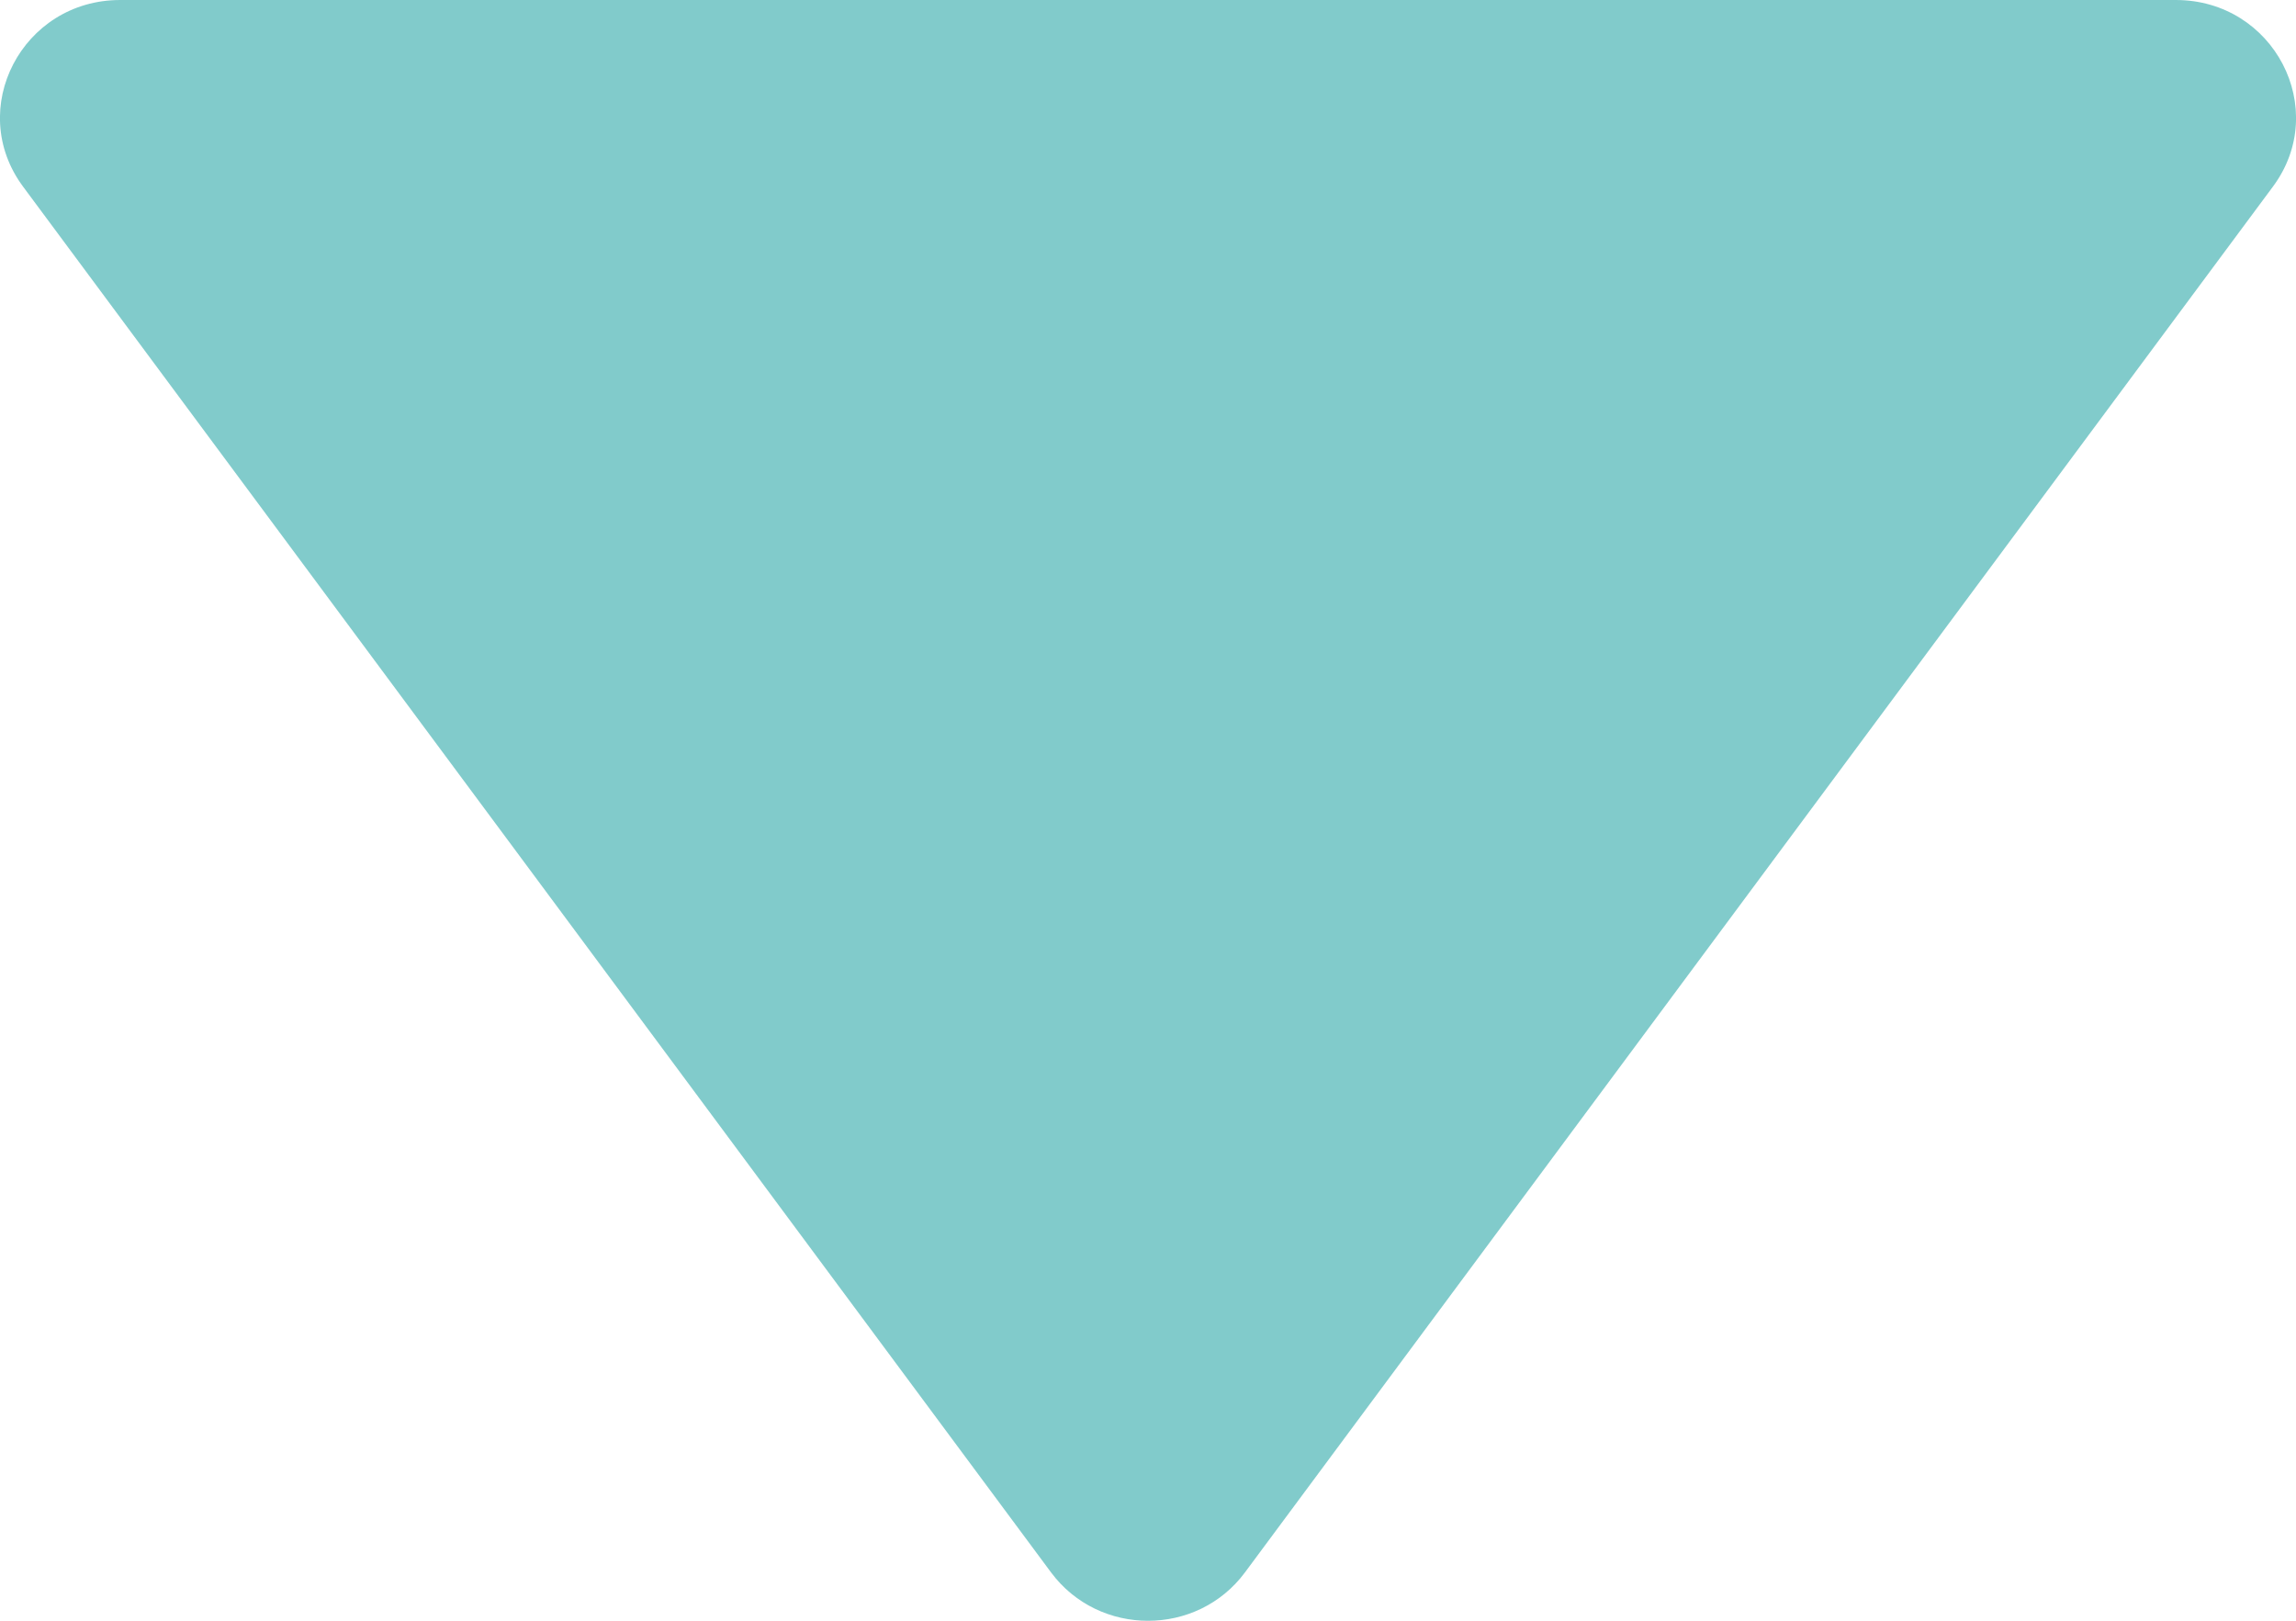 <svg width="17" height="12" viewBox="0 0 17 12" fill="none" xmlns="http://www.w3.org/2000/svg">
<path opacity="0.5" d="M9.218 11.642L16.829 1.382C17.256 0.807 16.836 3.21045e-05 16.11 3.20411e-05L0.89 3.07105e-05C0.164 3.0647e-05 -0.256 0.807 0.171 1.382L7.782 11.642C8.137 12.12 8.864 12.12 9.218 11.642Z" fill="#049999"/>
</svg>
